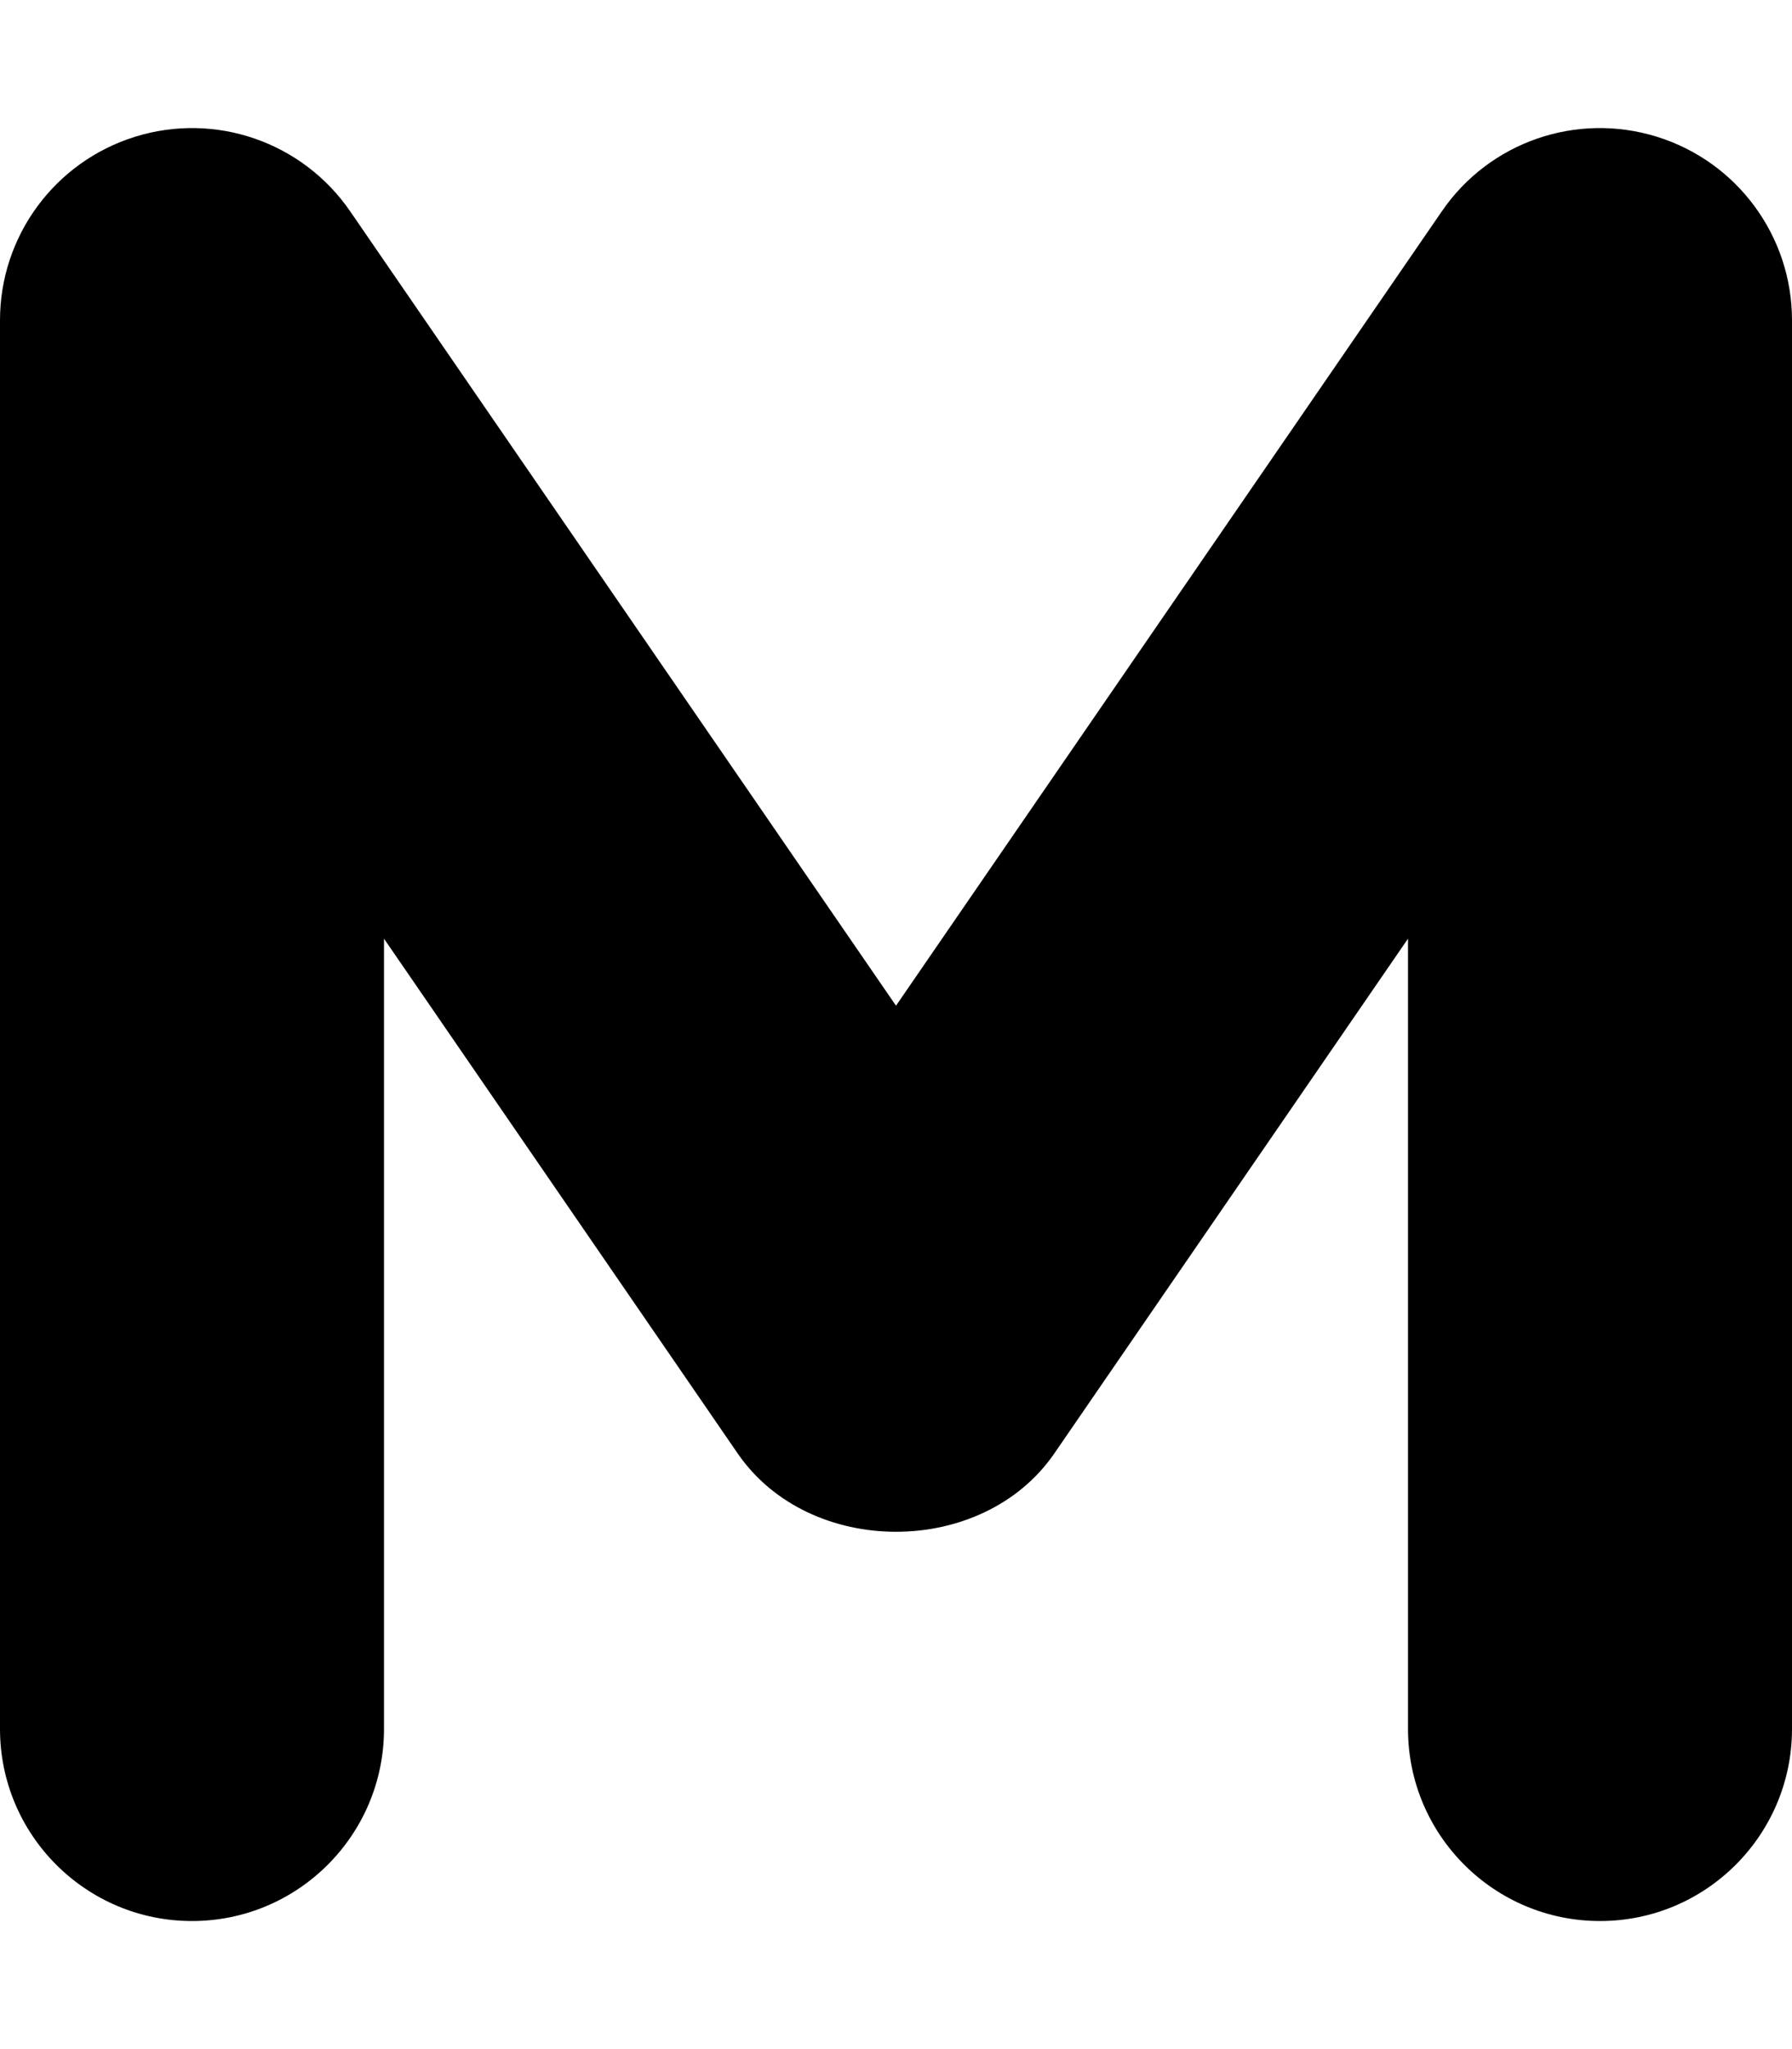 <svg xmlns="http://www.w3.org/2000/svg" viewBox="0 0 448 512"><!-- Font Awesome Pro 6.0.0-alpha2 by @fontawesome - https://fontawesome.com License - https://fontawesome.com/license (Commercial License) --><path d="M400 480C373.5 480 352 458.501 352 432.002V234.541L263.562 363.192C245.625 389.254 202.375 389.254 184.438 363.192L96 234.541V432.002C96 458.501 74.5 480 48 480S0 458.501 0 432.002V80.016C0 58.986 13.688 40.424 33.75 34.174C53.844 27.924 75.625 35.455 87.562 52.83L224 251.29L360.438 52.83C372.344 35.455 394.125 27.924 414.25 34.174C434.312 40.424 448 58.986 448 80.016V432.002C448 458.501 426.5 480 400 480Z"/></svg>